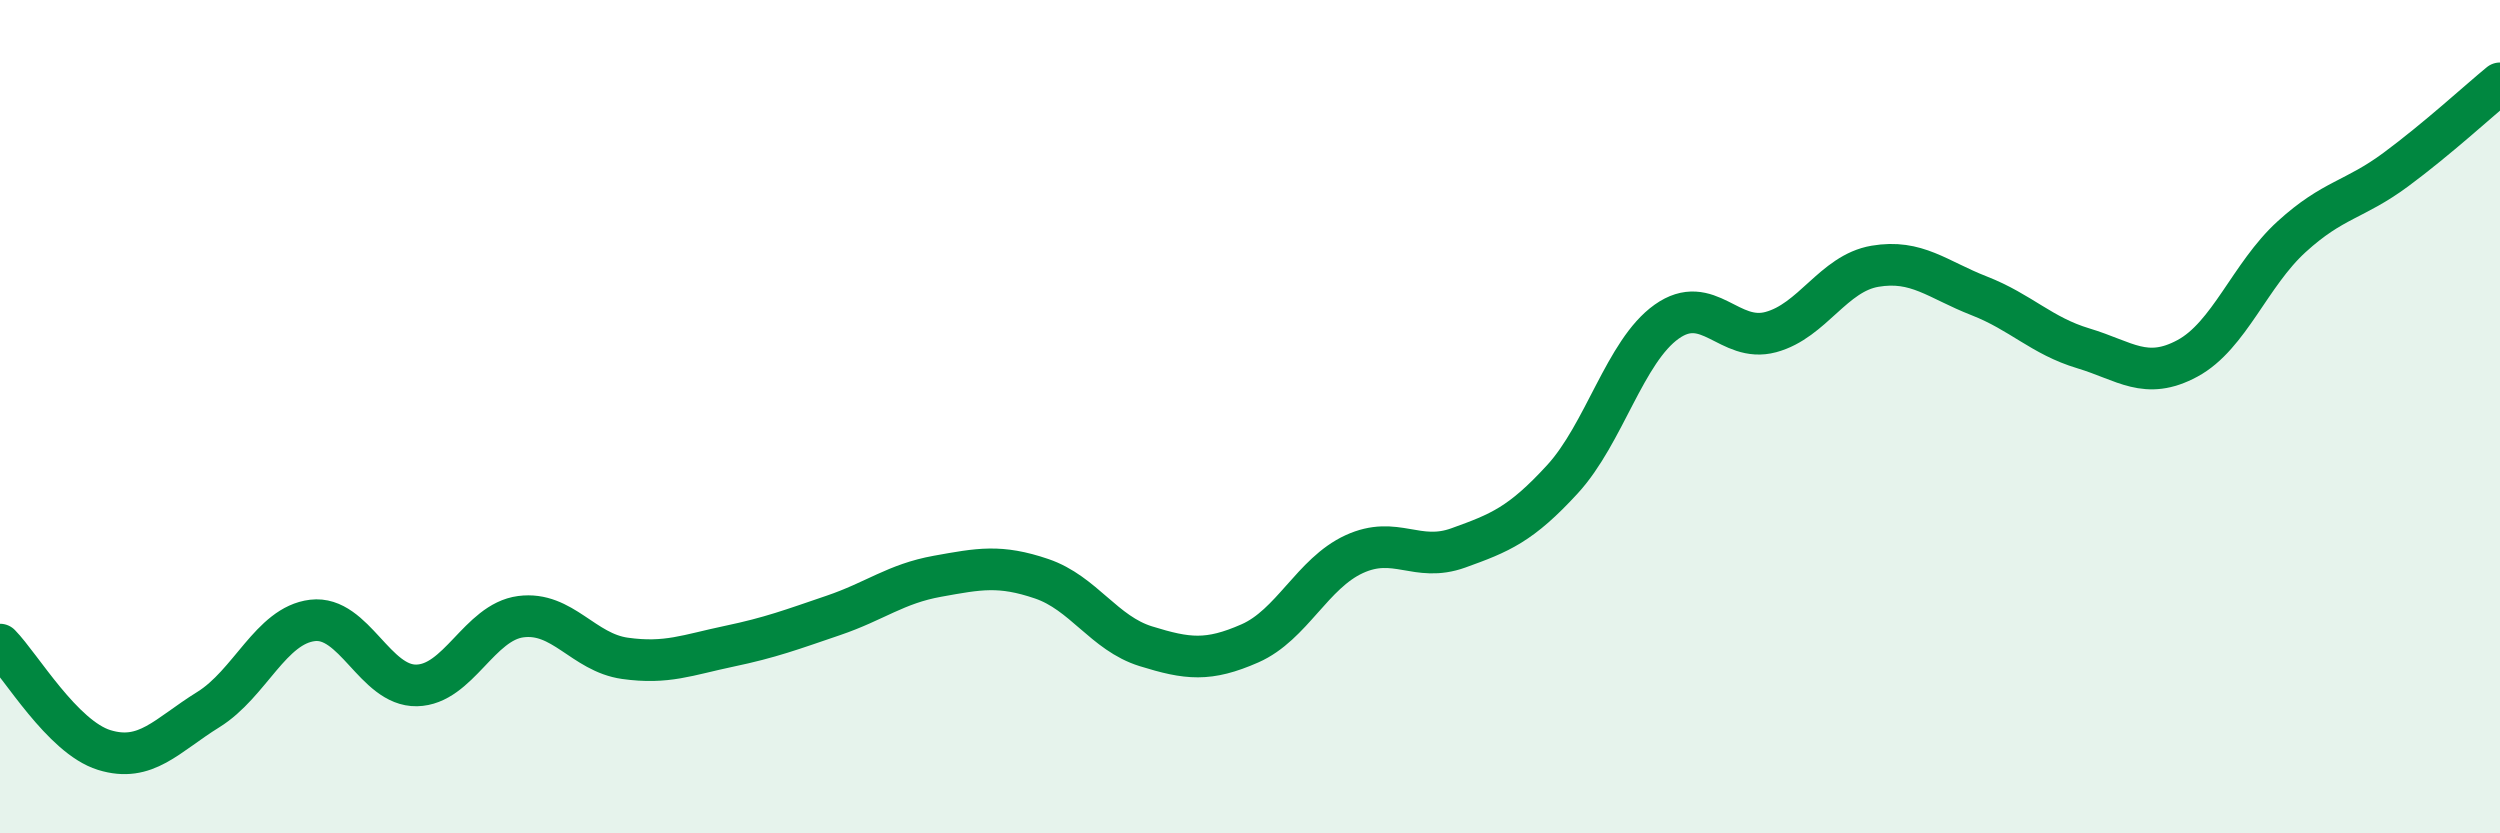 
    <svg width="60" height="20" viewBox="0 0 60 20" xmlns="http://www.w3.org/2000/svg">
      <path
        d="M 0,15.47 C 0.5,15.98 1.5,17.69 2.5,18 C 3.5,18.31 4,17.65 5,17.03 C 6,16.41 6.5,15.01 7.5,14.89 C 8.5,14.77 9,16.47 10,16.45 C 11,16.43 11.5,14.93 12.5,14.8 C 13.5,14.67 14,15.66 15,15.8 C 16,15.94 16.5,15.72 17.5,15.51 C 18.5,15.3 19,15.11 20,14.77 C 21,14.43 21.5,14.01 22.5,13.83 C 23.5,13.65 24,13.55 25,13.89 C 26,14.23 26.5,15.2 27.5,15.51 C 28.5,15.82 29,15.88 30,15.44 C 31,15 31.5,13.76 32.5,13.3 C 33.5,12.84 34,13.51 35,13.15 C 36,12.79 36.5,12.59 37.5,11.5 C 38.5,10.41 39,8.43 40,7.72 C 41,7.01 41.5,8.24 42.5,7.97 C 43.5,7.7 44,6.56 45,6.39 C 46,6.22 46.5,6.71 47.5,7.1 C 48.5,7.49 49,8.06 50,8.36 C 51,8.66 51.5,9.14 52.5,8.6 C 53.5,8.06 54,6.59 55,5.68 C 56,4.77 56.5,4.81 57.5,4.07 C 58.5,3.33 59.5,2.41 60,2L60 20L0 20Z"
        fill="#008740"
        opacity="0.1"
        stroke-linecap="round"
        stroke-linejoin="round"
      />
      <path
        d="M 0,15.47 C 0.5,15.98 1.5,17.69 2.5,18 C 3.5,18.31 4,17.65 5,17.03 C 6,16.41 6.5,15.01 7.5,14.89 C 8.5,14.77 9,16.47 10,16.45 C 11,16.43 11.5,14.93 12.5,14.8 C 13.5,14.67 14,15.66 15,15.8 C 16,15.94 16.5,15.72 17.5,15.51 C 18.5,15.3 19,15.11 20,14.77 C 21,14.43 21.5,14.01 22.5,13.83 C 23.5,13.65 24,13.55 25,13.89 C 26,14.23 26.5,15.2 27.5,15.51 C 28.5,15.82 29,15.88 30,15.44 C 31,15 31.5,13.76 32.5,13.3 C 33.5,12.84 34,13.51 35,13.15 C 36,12.79 36.5,12.59 37.5,11.5 C 38.5,10.41 39,8.43 40,7.72 C 41,7.01 41.5,8.24 42.5,7.97 C 43.5,7.7 44,6.56 45,6.39 C 46,6.22 46.5,6.71 47.5,7.1 C 48.5,7.49 49,8.06 50,8.36 C 51,8.66 51.5,9.14 52.5,8.6 C 53.5,8.06 54,6.59 55,5.68 C 56,4.77 56.5,4.81 57.5,4.07 C 58.5,3.33 59.5,2.41 60,2"
        stroke="#008740"
        stroke-width="1"
        fill="none"
        stroke-linecap="round"
        stroke-linejoin="round"
      />
    </svg>
  